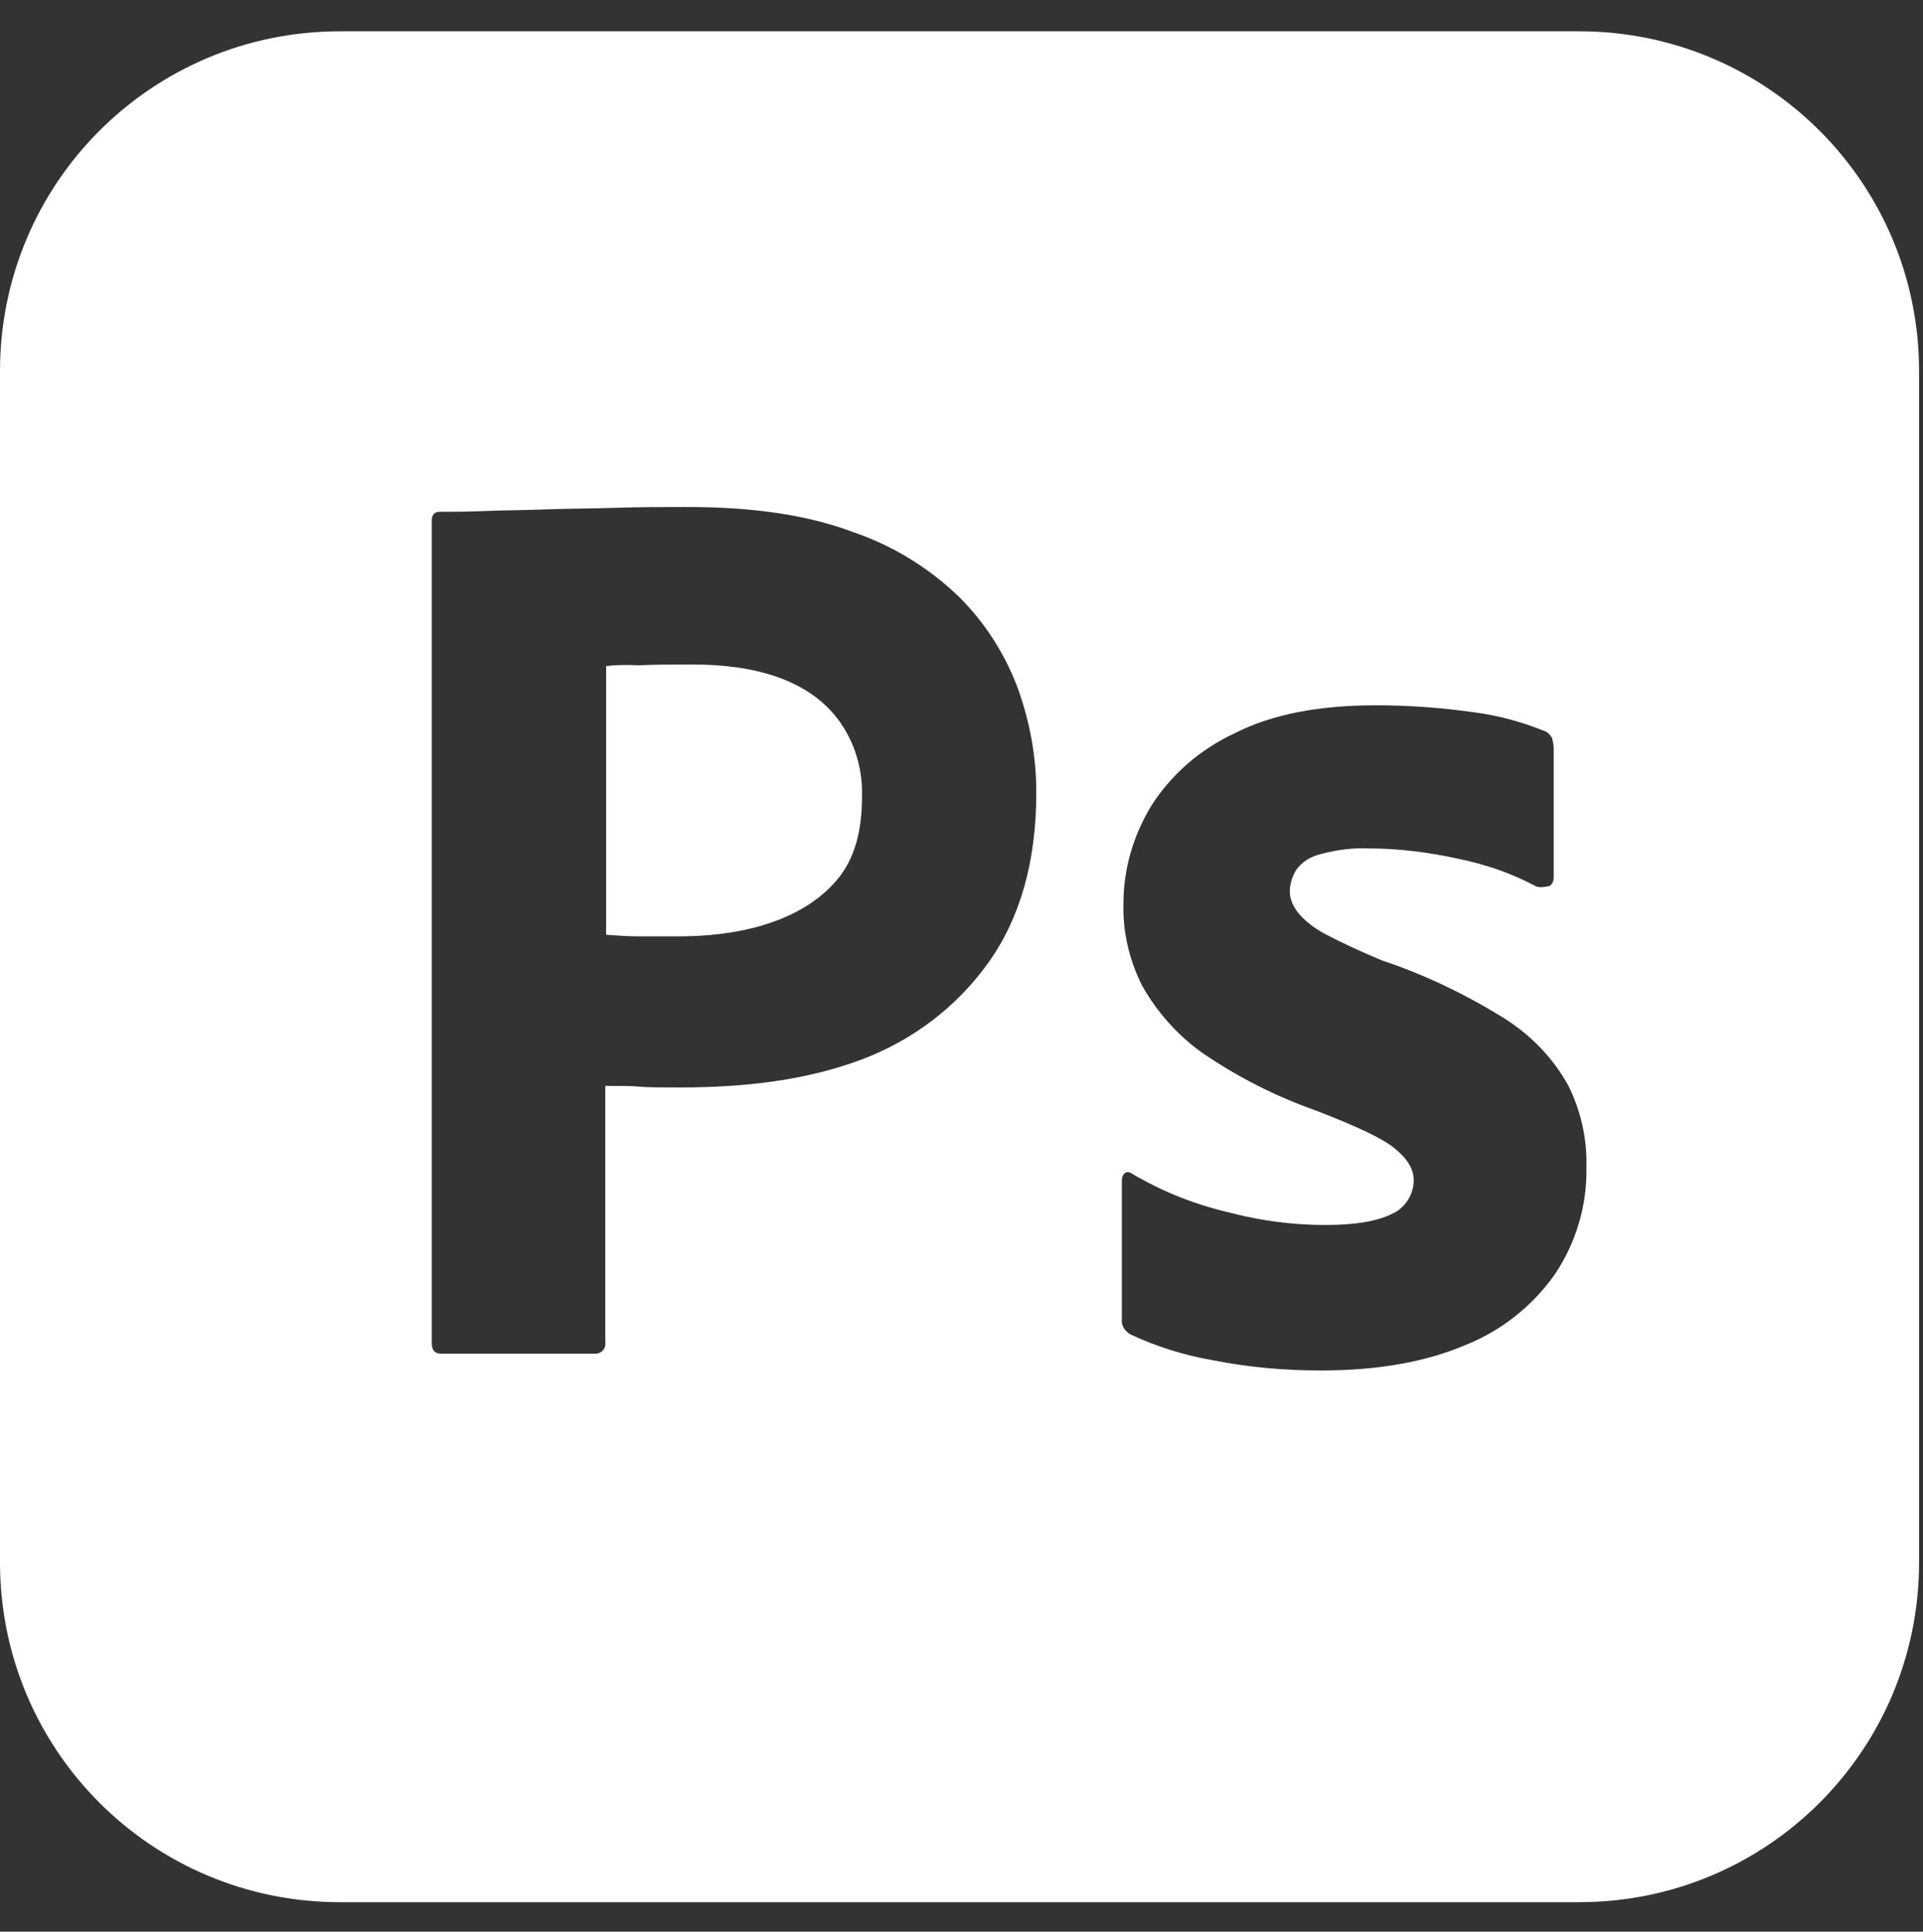 <svg width="215" height="216" viewBox="0 0 215 216" fill="none" xmlns="http://www.w3.org/2000/svg">
<rect x="0" y="0" width="215" height="216" fill="#333333" stroke="none"/>
<g clip-path="url(#clip0_621_10)">
<path d="M94.248 81.236C95.707 83.525 96.469 86.268 96.373 89.145C96.373 93.08 95.48 96.118 93.603 98.356C89.459 103.295 82.117 104.7 75.989 104.7H71.254C70.181 104.7 69.016 104.612 67.767 104.524V74.486C68.391 74.393 69.644 74.305 71.43 74.393C73.131 74.305 75.184 74.305 77.51 74.305C83.671 74.305 90.704 75.674 94.248 81.236Z" fill="white"/>
<path d="M176.565 3.5H37.997C16.985 3.5 0 20.485 0 41.497V174.701C0 195.713 16.985 212.698 37.997 212.698H176.565C197.577 212.698 214.562 195.713 214.562 174.701V41.497C214.562 20.485 197.577 3.5 176.565 3.5ZM110.499 107.65C106.925 112.658 101.917 116.413 96.104 118.559C90.028 120.792 83.323 121.597 75.989 121.597C73.844 121.597 72.415 121.597 71.522 121.509C70.625 121.421 69.376 121.421 67.675 121.421V150.119C67.767 150.743 67.319 151.279 66.694 151.367H49.349C48.633 151.367 48.276 151.011 48.276 150.207V58.213C48.276 57.589 48.544 57.228 49.169 57.228C50.69 57.228 52.119 57.228 54.177 57.141C56.322 57.053 58.556 57.053 60.97 56.96C63.384 56.872 65.978 56.872 68.748 56.784C71.522 56.692 74.204 56.692 76.886 56.692C84.215 56.692 90.296 57.589 95.3 59.466C99.788 60.989 103.881 63.493 107.281 66.796C110.143 69.658 112.377 73.145 113.806 76.987C115.147 80.742 115.863 84.585 115.863 88.608C115.863 96.298 114.074 102.647 110.499 107.65ZM173.883 142.429C171.381 146.003 167.894 148.778 163.871 150.387C159.492 152.264 154.128 153.245 147.691 153.245C143.576 153.245 139.553 152.889 135.53 152.084C132.377 151.538 129.311 150.576 126.411 149.222C125.787 148.866 125.338 148.241 125.43 147.525V131.969C125.43 131.701 125.518 131.344 125.787 131.164C126.055 130.984 126.323 131.076 126.591 131.252C130.078 133.31 133.745 134.739 137.676 135.636C141.074 136.528 144.649 136.977 148.228 136.977C151.622 136.977 154.036 136.528 155.645 135.724C157.078 135.099 158.059 133.578 158.059 131.969C158.059 130.716 157.347 129.555 155.913 128.394C154.484 127.229 151.534 125.888 147.155 124.191C142.595 122.582 138.392 120.436 134.457 117.754C131.687 115.789 129.361 113.195 127.664 110.156C126.235 107.294 125.518 104.164 125.606 101.038C125.606 97.191 126.679 93.528 128.649 90.217C130.883 86.643 134.189 83.781 138.036 81.995C142.235 79.85 147.511 78.865 153.86 78.865C157.523 78.865 161.277 79.133 164.944 79.669C167.626 80.026 170.22 80.742 172.634 81.727C172.99 81.815 173.346 82.171 173.527 82.532C173.615 82.888 173.707 83.244 173.707 83.605V98.175C173.707 98.532 173.527 98.892 173.258 99.068C172.454 99.248 172.005 99.248 171.649 99.068C168.967 97.639 166.105 96.654 163.067 96.03C159.76 95.313 156.45 94.869 153.055 94.869C151.266 94.777 149.388 95.045 147.691 95.493C146.526 95.762 145.546 96.386 144.917 97.283C144.473 97.995 144.205 98.892 144.205 99.697C144.205 100.501 144.561 101.306 145.097 102.018C145.902 103.003 146.975 103.808 148.135 104.432C150.193 105.505 152.339 106.49 154.484 107.382C159.312 108.991 163.959 111.229 168.251 113.911C171.201 115.789 173.615 118.291 175.316 121.329C176.745 124.191 177.462 127.321 177.369 130.54C177.462 134.739 176.209 138.942 173.883 142.429Z" fill="white"/>
</g>
<defs>
<clipPath id="clip0_621_10">
<rect width="214.562" height="214.562" fill="white" transform="translate(0 0.818)"/>
</clipPath>
</defs>
</svg>
